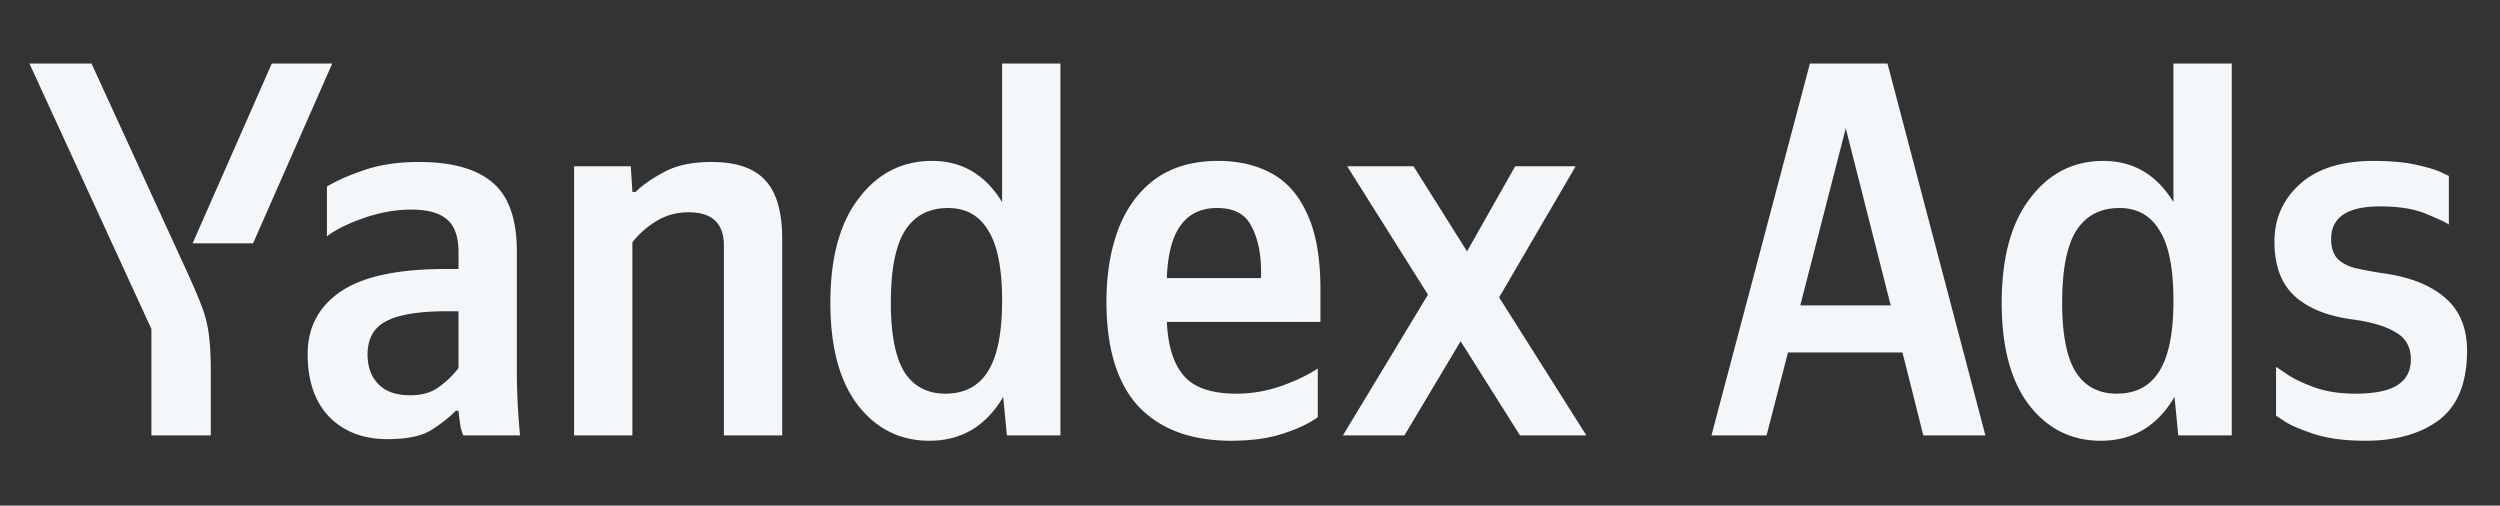 <svg xmlns="http://www.w3.org/2000/svg" fill="none" viewBox="0 0 178 36"><rect x="0" y="0" width="178" height="36" fill="#333333" stroke="none"/><path fill="#F4F7FA" d="M36.799 17.934v8.38c0 1.55.076 3.111.228 4.686H32.99a2.745 2.745 0 0 1-.228-.8c-.051-.355-.09-.673-.115-.952h-.19c-.483.482-1.067.94-1.752 1.371-.686.432-1.727.648-3.124.648-1.702 0-3.073-.521-4.114-1.562-1.042-1.067-1.562-2.565-1.562-4.495 0-1.905.787-3.39 2.362-4.457 1.574-1.067 4.063-1.6 7.466-1.6h.914v-1.181c0-1.117-.279-1.905-.838-2.362-.533-.457-1.371-.686-2.514-.686-1.117 0-2.26.204-3.428.61-1.143.406-2.007.838-2.59 1.295v-3.543c.66-.406 1.548-.8 2.666-1.18 1.117-.381 2.413-.572 3.885-.572 2.337 0 4.076.483 5.22 1.448 1.168.965 1.752 2.615 1.752 4.952ZM32.646 26.2v-4.038h-.838c-2.006 0-3.453.242-4.342.724-.864.457-1.296 1.244-1.296 2.362 0 .863.254 1.562.762 2.095.508.533 1.27.8 2.286.8.838 0 1.524-.203 2.057-.61a6.243 6.243 0 0 0 1.371-1.333Zm12.38-8.952V31h-4.151V11.839h4.038l.114 1.828h.228c.483-.482 1.156-.952 2.02-1.41.863-.482 1.993-.723 3.39-.723 1.777 0 3.06.444 3.847 1.333.787.864 1.181 2.248 1.181 4.153V31h-4.152V17.477c0-1.575-.838-2.362-2.514-2.362-.864 0-1.638.216-2.324.647a6.294 6.294 0 0 0-1.676 1.486ZM66.17 31.381c-2.083 0-3.784-.85-5.105-2.552-1.295-1.702-1.943-4.127-1.943-7.276 0-3.2.673-5.676 2.02-7.429 1.346-1.777 3.085-2.666 5.218-2.666 2.134 0 3.797.978 4.99 2.933V4.525h4.153V31h-3.81l-.266-2.743c-1.22 2.083-2.972 3.124-5.257 3.124Zm1.333-16.57c-1.371 0-2.4.545-3.085 1.637-.66 1.067-.99 2.768-.99 5.105 0 2.235.317 3.873.951 4.914.66 1.041 1.638 1.562 2.934 1.562 1.346 0 2.349-.52 3.01-1.562.685-1.067 1.028-2.756 1.028-5.067 0-2.285-.33-3.949-.99-4.99-.636-1.066-1.588-1.6-2.858-1.6Zm26.323 14.894c-.635.457-1.473.85-2.514 1.18-1.016.33-2.235.496-3.657.496-2.845 0-5.041-.813-6.59-2.438-1.524-1.65-2.286-4.14-2.286-7.466 0-1.93.28-3.645.838-5.143.584-1.524 1.46-2.717 2.628-3.58 1.194-.864 2.692-1.296 4.496-1.296 1.472 0 2.755.305 3.847.914 1.092.61 1.93 1.587 2.514 2.933.61 1.321.914 3.099.914 5.334v2.285H83.082c.077 1.727.483 3.01 1.22 3.848.736.838 1.98 1.257 3.733 1.257 1.066 0 2.12-.178 3.161-.534 1.067-.38 1.943-.8 2.629-1.257v3.467ZM86.663 14.81c-2.285 0-3.479 1.664-3.58 4.99h6.704v-.495c0-1.27-.229-2.336-.686-3.2-.431-.863-1.244-1.295-2.438-1.295ZM108.224 31l-4.228-6.704-4 6.704h-4.38l6.056-10.019-5.752-9.142h4.724l3.809 6.057 3.429-6.057h4.304l-5.447 9.333L112.948 31h-4.724Zm-93.215 0H10.78v-7.58L2.095 4.524h4.419l6.78 14.78c.432.94.775 1.74 1.03 2.4a8.75 8.75 0 0 1 .533 2.02c.101.71.152 1.637.152 2.78V31Zm3.01-13.676h-4.305l5.638-12.8h4.304l-5.638 12.8ZM141.36 31h-4.419l-1.485-5.904h-8.152L125.78 31h-3.924l7.01-26.475h5.523L141.36 31Zm-13.18-9.257h6.438l-3.2-12.609-3.238 12.61Zm21.388 9.638c-2.082 0-3.784-.85-5.105-2.552-1.295-1.702-1.942-4.127-1.942-7.276 0-3.2.673-5.676 2.019-7.429 1.346-1.777 3.085-2.666 5.218-2.666 2.134 0 3.797.978 4.991 2.933V4.525h4.152V31h-3.809l-.267-2.743c-1.219 2.083-2.971 3.124-5.257 3.124Zm1.333-16.57c-1.371 0-2.4.545-3.085 1.637-.661 1.067-.991 2.768-.991 5.105 0 2.235.318 3.873.953 4.914.66 1.041 1.638 1.562 2.933 1.562 1.346 0 2.349-.52 3.009-1.562.686-1.067 1.029-2.756 1.029-5.067 0-2.285-.33-3.949-.991-4.99-.635-1.066-1.587-1.6-2.857-1.6Zm17.514 16.57c-1.422 0-2.615-.152-3.58-.457-.94-.305-1.638-.597-2.095-.876l-.686-.457v-3.467c.127.076.432.28.914.61.483.304 1.117.596 1.905.876.812.279 1.752.419 2.819.419 1.371 0 2.374-.203 3.009-.61.635-.406.952-1.016.952-1.828 0-.89-.368-1.537-1.104-1.943-.711-.432-1.753-.737-3.124-.914-1.803-.254-3.174-.826-4.114-1.715-.914-.888-1.371-2.158-1.371-3.809 0-1.65.609-3.022 1.828-4.114s2.959-1.638 5.219-1.638c1.219 0 2.222.089 3.009.267.813.177 1.41.355 1.791.533l.571.267v3.466c-.152-.127-.66-.368-1.524-.724-.838-.38-1.968-.571-3.39-.571-2.311 0-3.467.774-3.467 2.324 0 .634.166 1.117.496 1.447.33.305.774.52 1.333.648.584.127 1.206.241 1.867.343 1.879.254 3.339.825 4.38 1.714 1.067.889 1.6 2.159 1.6 3.81 0 2.26-.66 3.897-1.981 4.913-1.32.99-3.072 1.486-5.257 1.486Z"/></svg>
